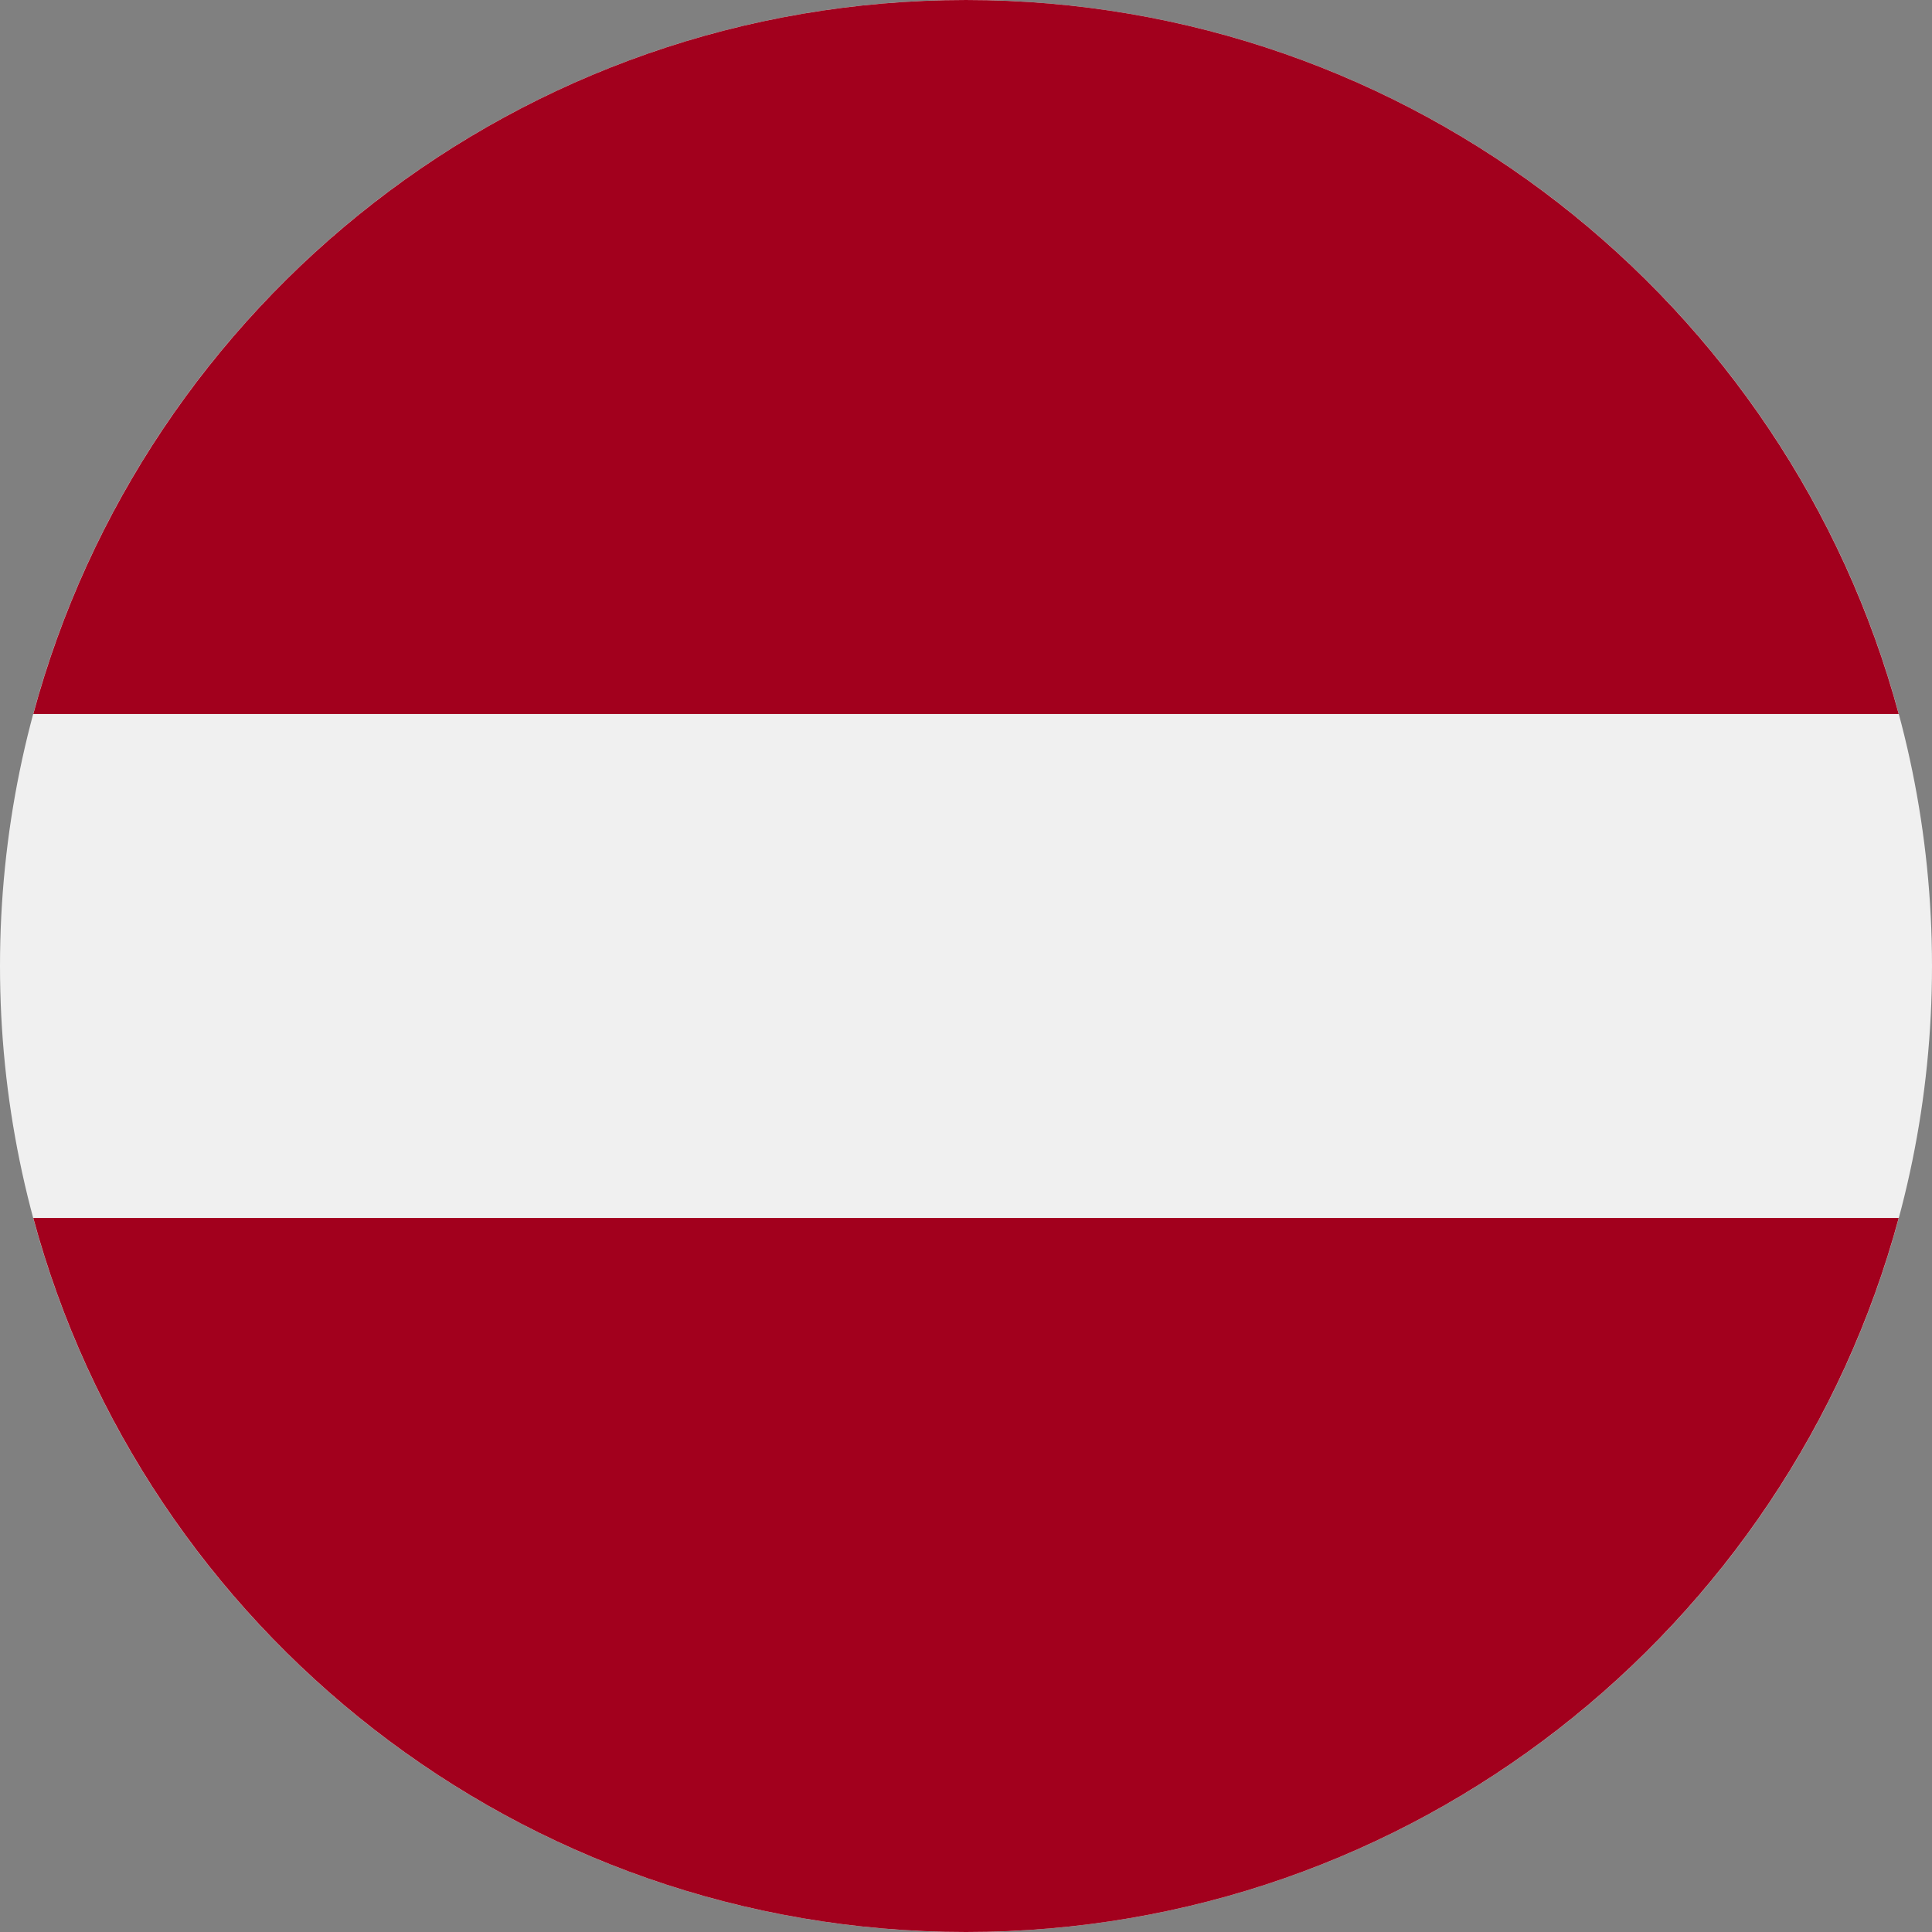 <svg width="26" height="26" viewBox="0 0 26 26" fill="none" xmlns="http://www.w3.org/2000/svg">
<rect x="0" y="0" width="26" height="26" fill="#808080" stroke="none"/>
<g clip-path="url(#clip0_7_3771)">
<path d="M13 26C20.18 26 26 20.18 26 13C26 5.82 20.18 7.82013e-05 13 7.82013e-05C5.82 7.82013e-05 0 5.82 0 13C0 20.18 5.82 26 13 26Z" fill="#F0F0F0"/>
<path d="M13 7.82013e-05C6.994 7.82013e-05 1.94 4.074 0.448 9.609H25.552C24.06 4.074 19.006 7.82013e-05 13 7.82013e-05Z" fill="#A2001D"/>
<path d="M13 26C19.006 26 24.06 21.926 25.552 16.391H0.448C1.94 21.926 6.994 26 13 26Z" fill="#A2001D"/>
</g>
<defs>
<clipPath id="clip0_7_3771">
<rect width="26" height="26" fill="white"/>
</clipPath>
</defs>
</svg>
